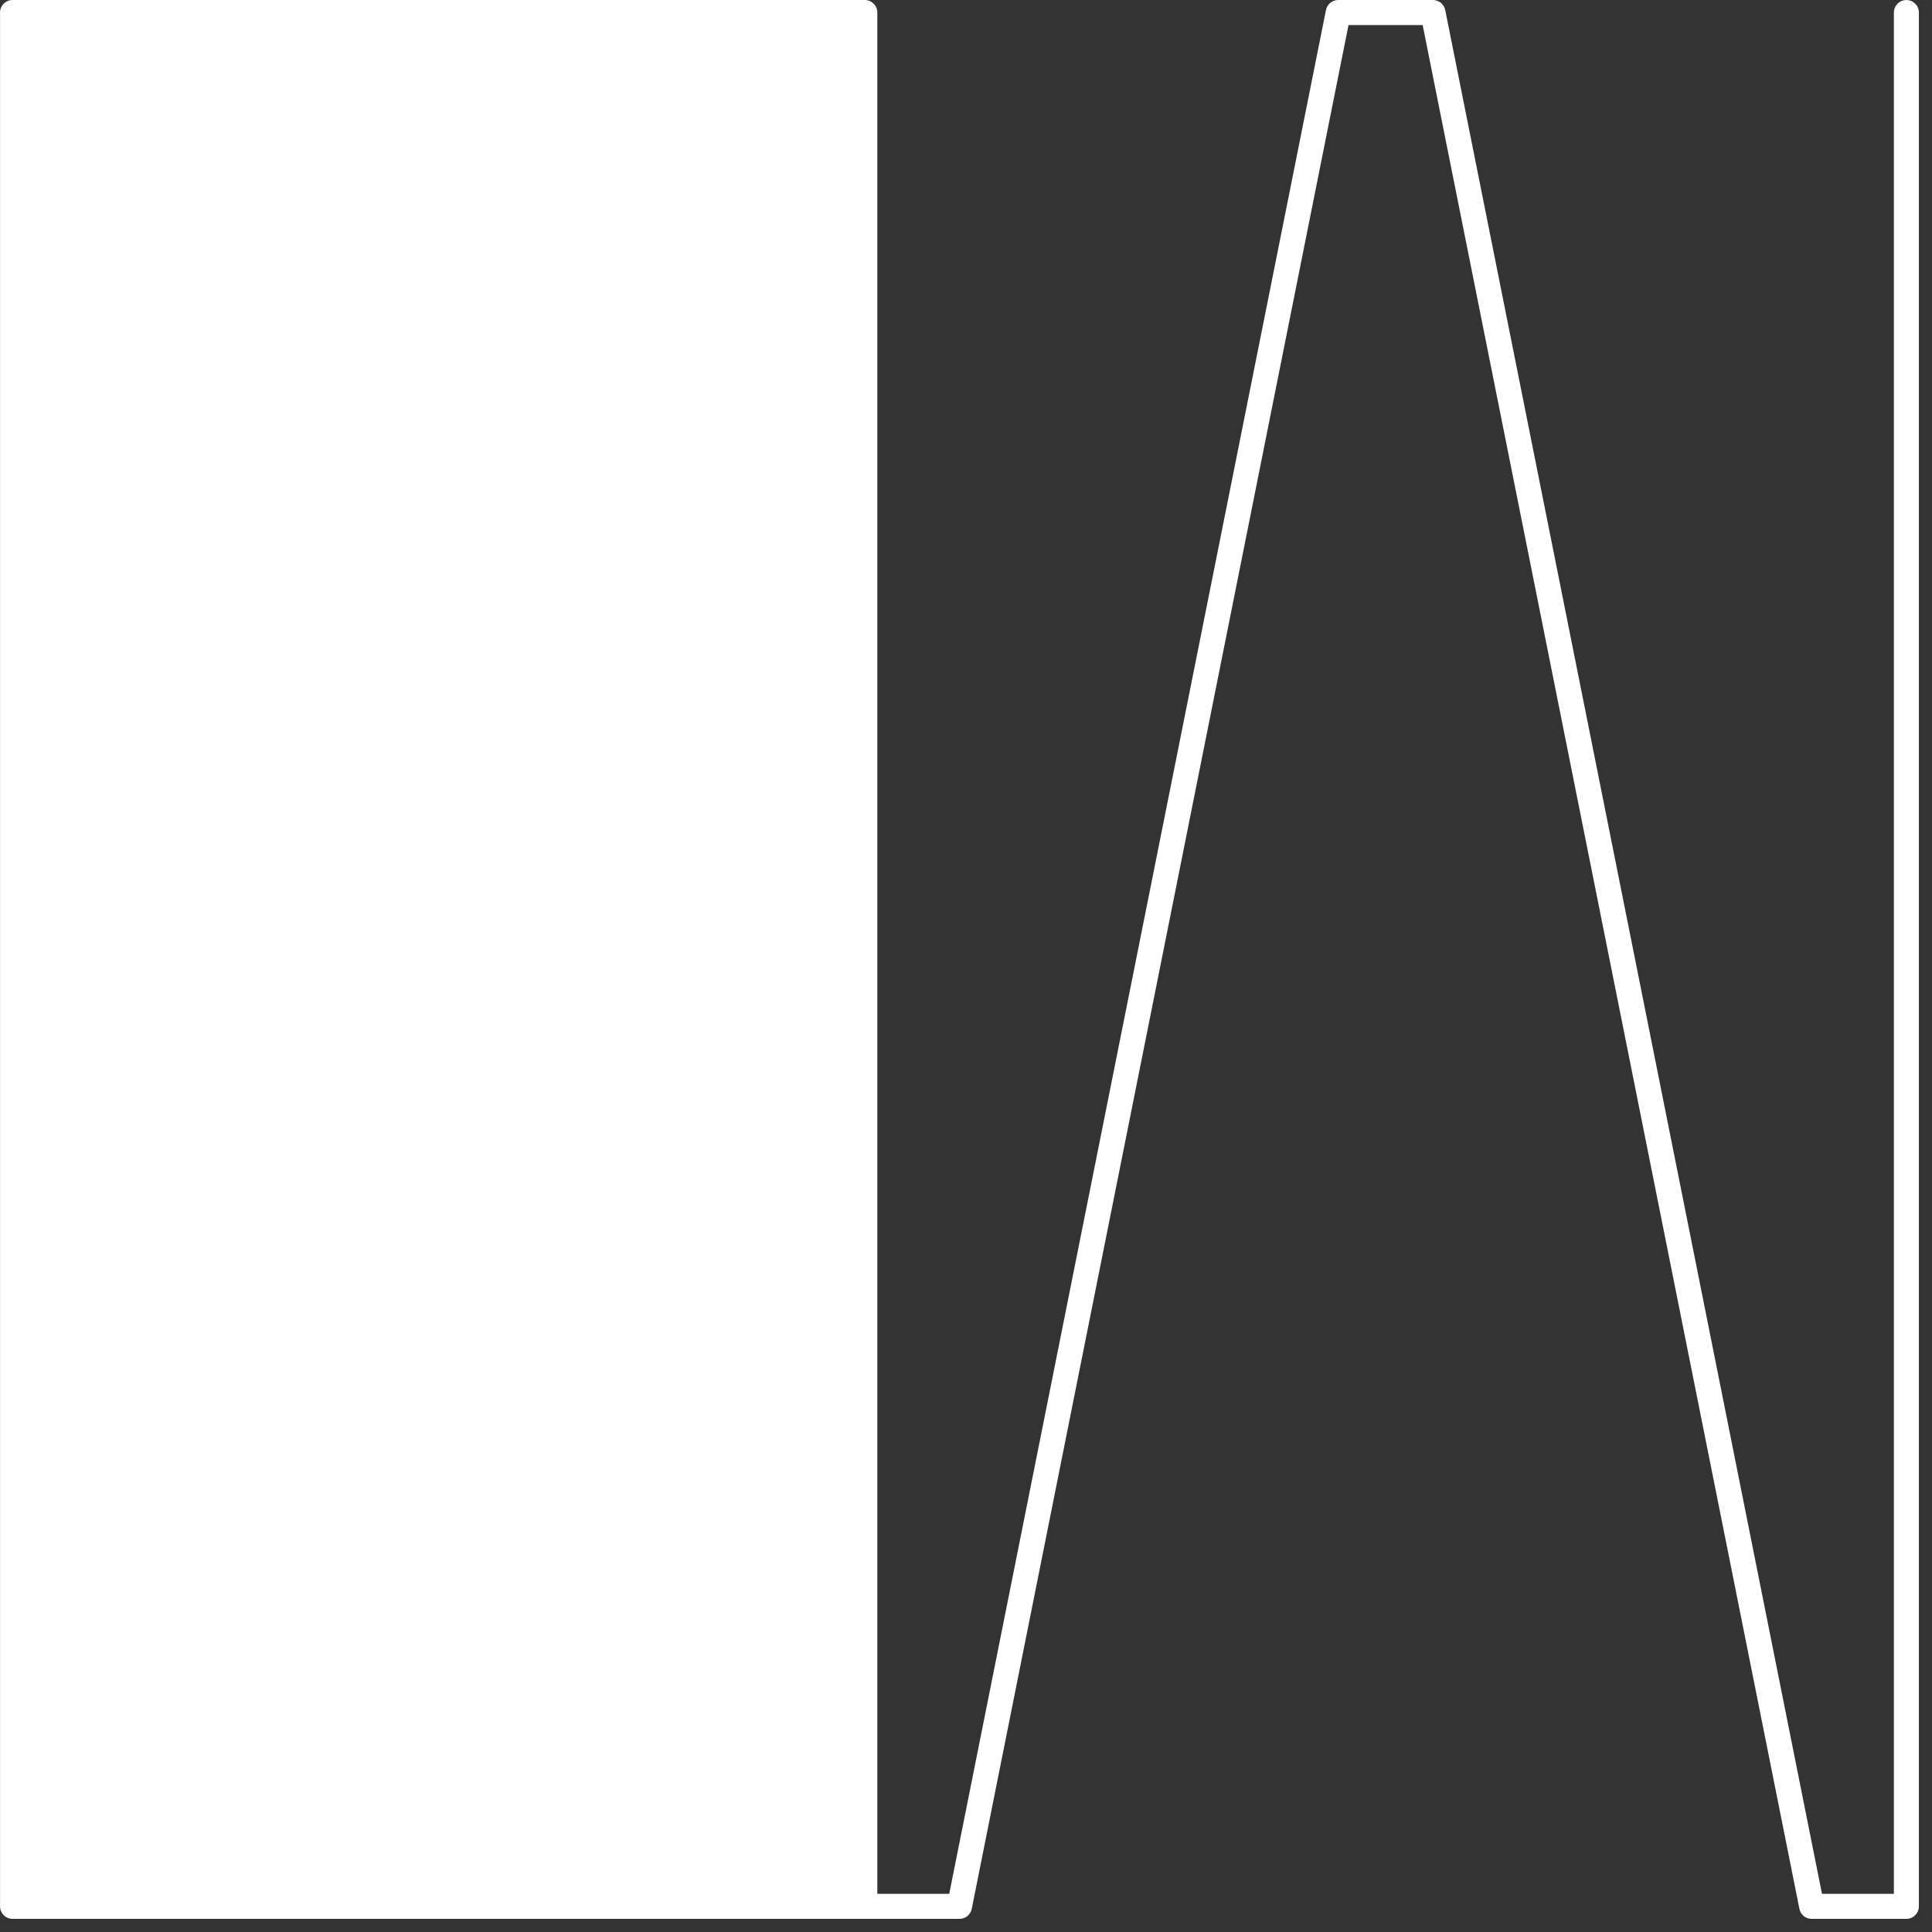 <svg width="104" height="104" viewBox="0 0 104 104" fill="none" xmlns="http://www.w3.org/2000/svg">
<rect x="0" y="0" width="104" height="104" fill="#333333" stroke="none"/>
<path d="M102.62 0.001C102.248 0.001 101.948 0.303 101.948 0.675V101.945H98.078L77.798 0.544C77.734 0.227 77.46 0 77.136 0H72.038C71.716 0 71.439 0.227 71.376 0.544L51.097 101.945H47.227V0.675C47.227 0.303 46.924 0.001 46.552 0.001H0.675C0.303 0.001 0.002 0.303 0.002 0.675V102.617C0.002 102.989 0.303 103.292 0.675 103.292H46.541C46.545 103.292 46.547 103.294 46.551 103.294H51.648C51.971 103.294 52.245 103.067 52.31 102.751L72.591 1.349H76.582L96.862 102.751C96.924 103.067 97.201 103.294 97.522 103.294H102.619C102.992 103.294 103.294 102.991 103.294 102.619V0.675C103.295 0.303 102.993 0.001 102.62 0.001Z" fill="white"/>
</svg>
